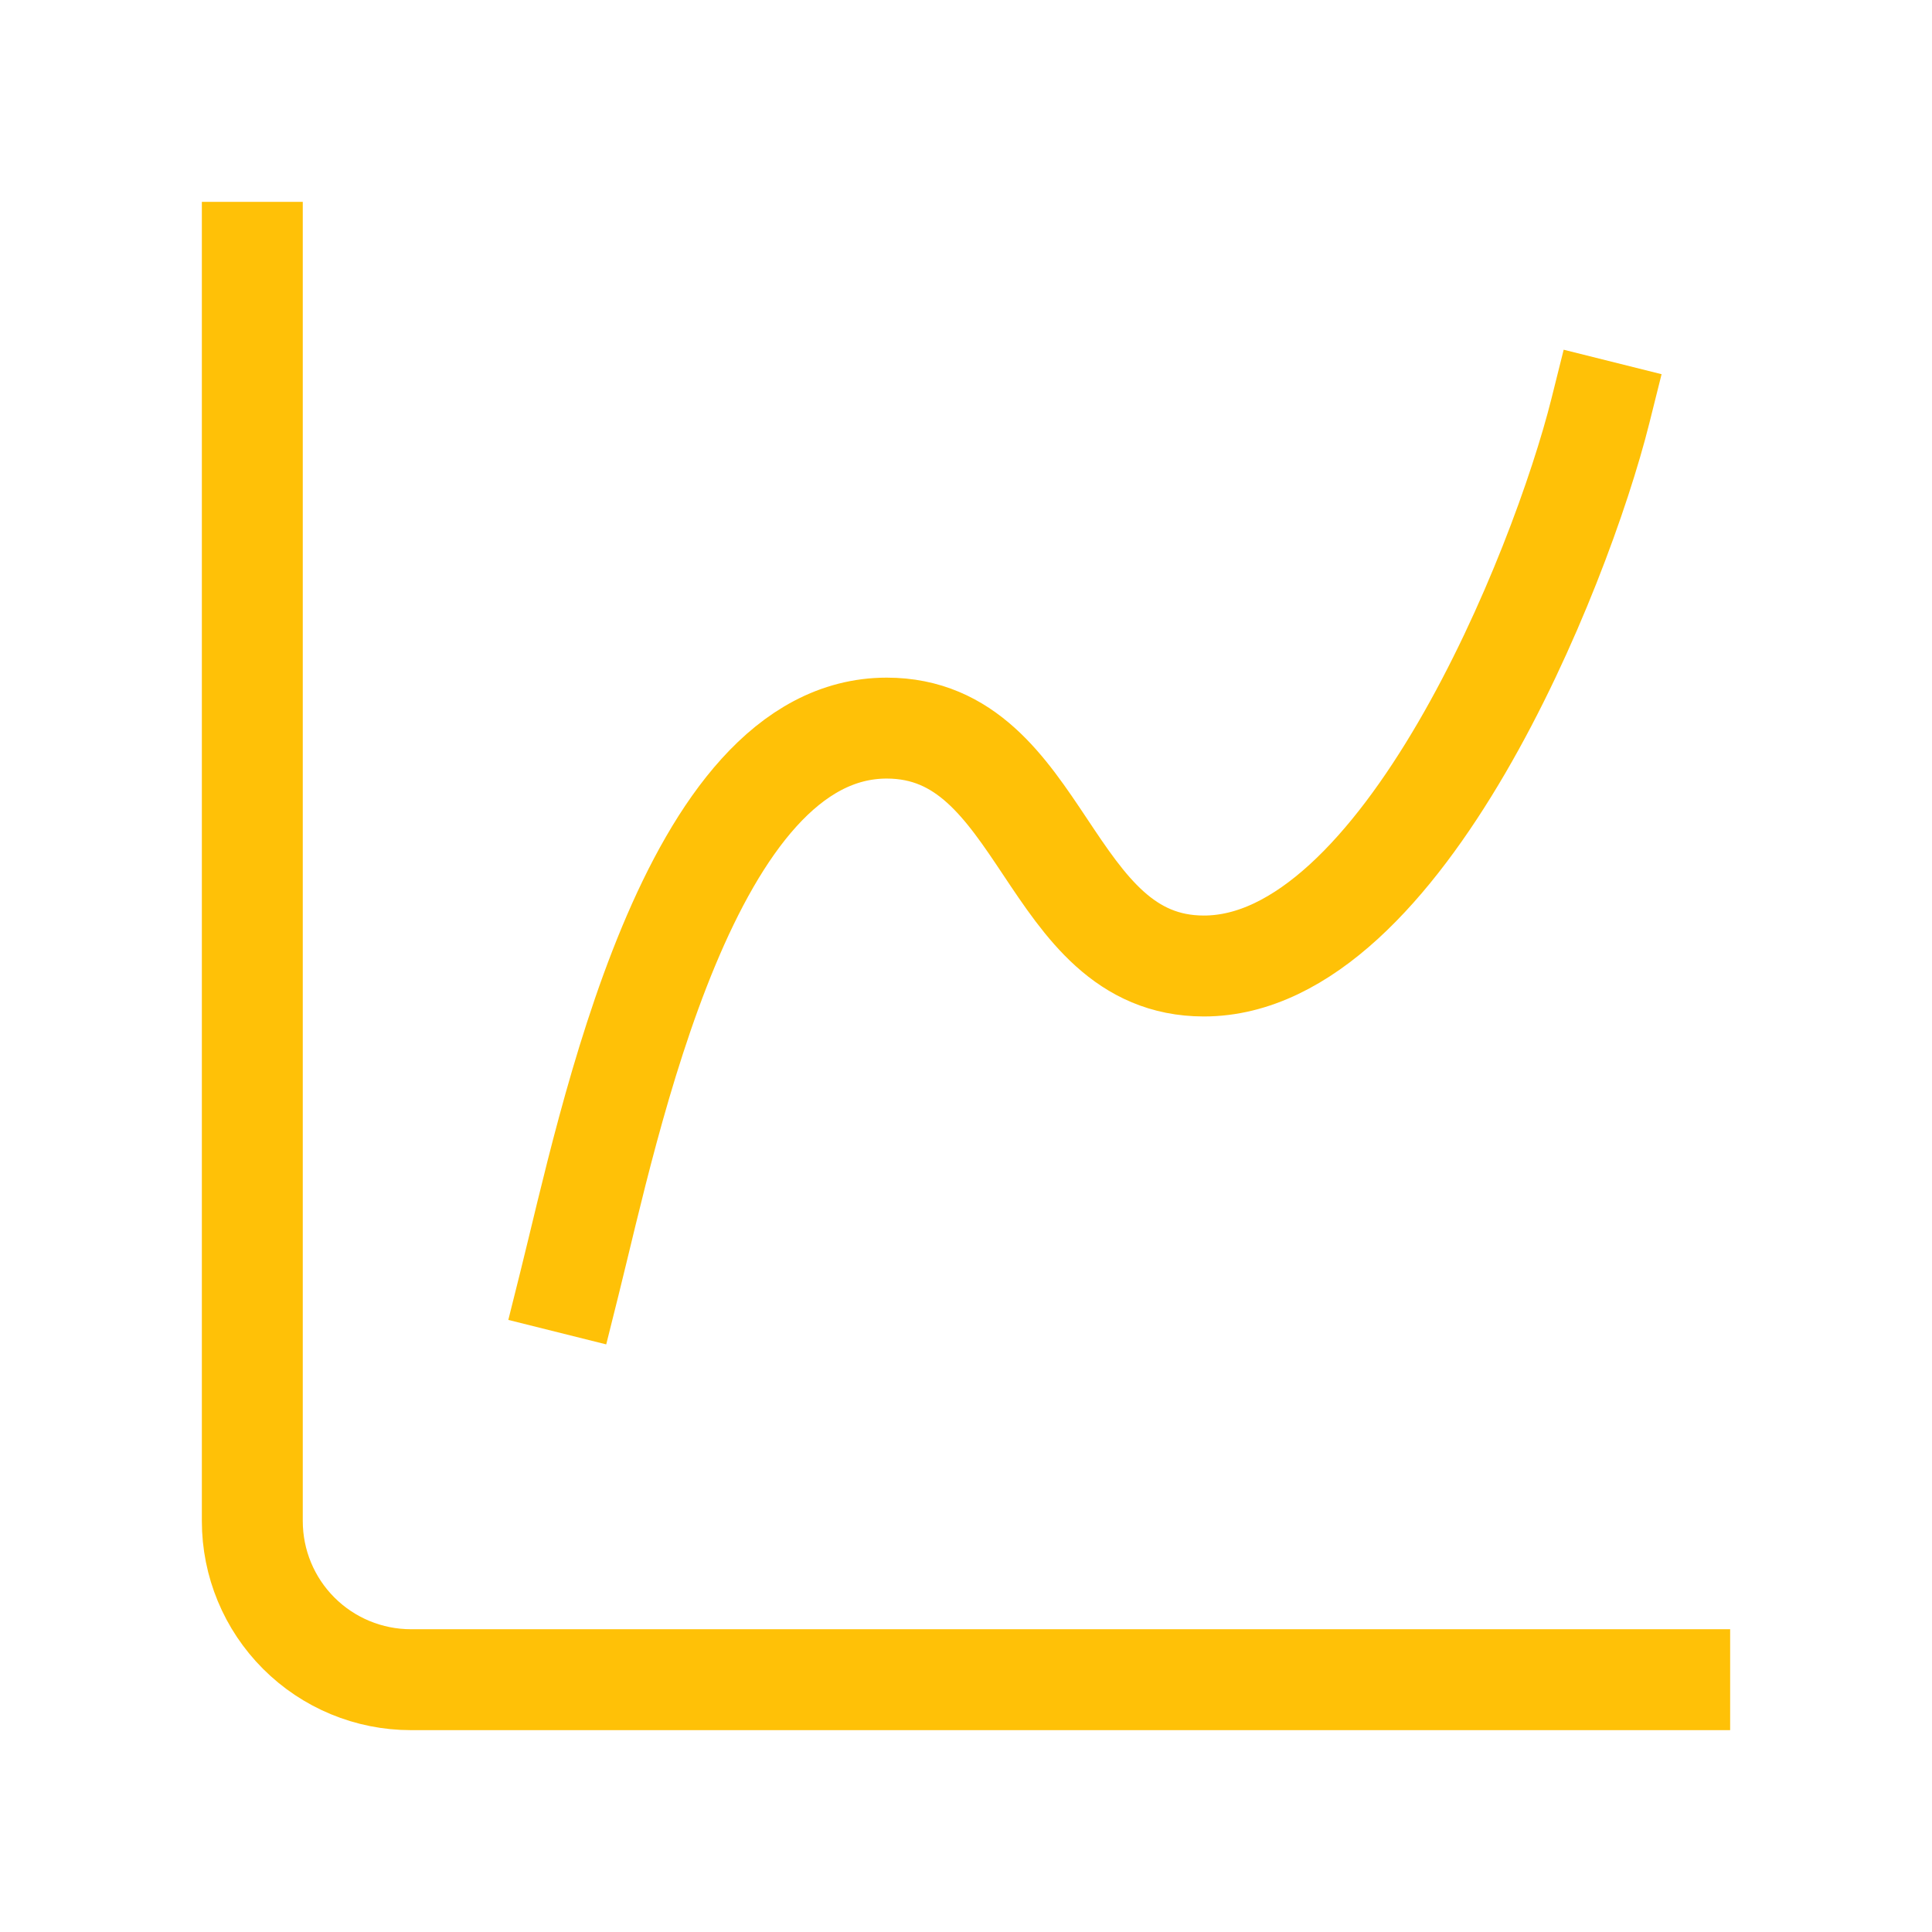 <svg width="38" height="38" viewBox="0 0 67 66" fill="none" xmlns="http://www.w3.org/2000/svg">
<path d="M8.75 8.25V52.25C8.75 53.709 9.329 55.108 10.361 56.139C11.392 57.17 12.791 57.75 14.25 57.75H58.25" stroke="#FFC107" stroke-width="3.5" stroke-linecap="square" stroke-linejoin="round"/>
<path d="M19.75 44C21.125 38.5 23.875 24.75 30.75 24.75C36.25 24.75 36.25 33 41.75 33C48.625 33 54.125 19.25 55.5 13.75" stroke="#FFC107" stroke-width="3.5" stroke-linecap="square" stroke-linejoin="round"/>
</svg>
